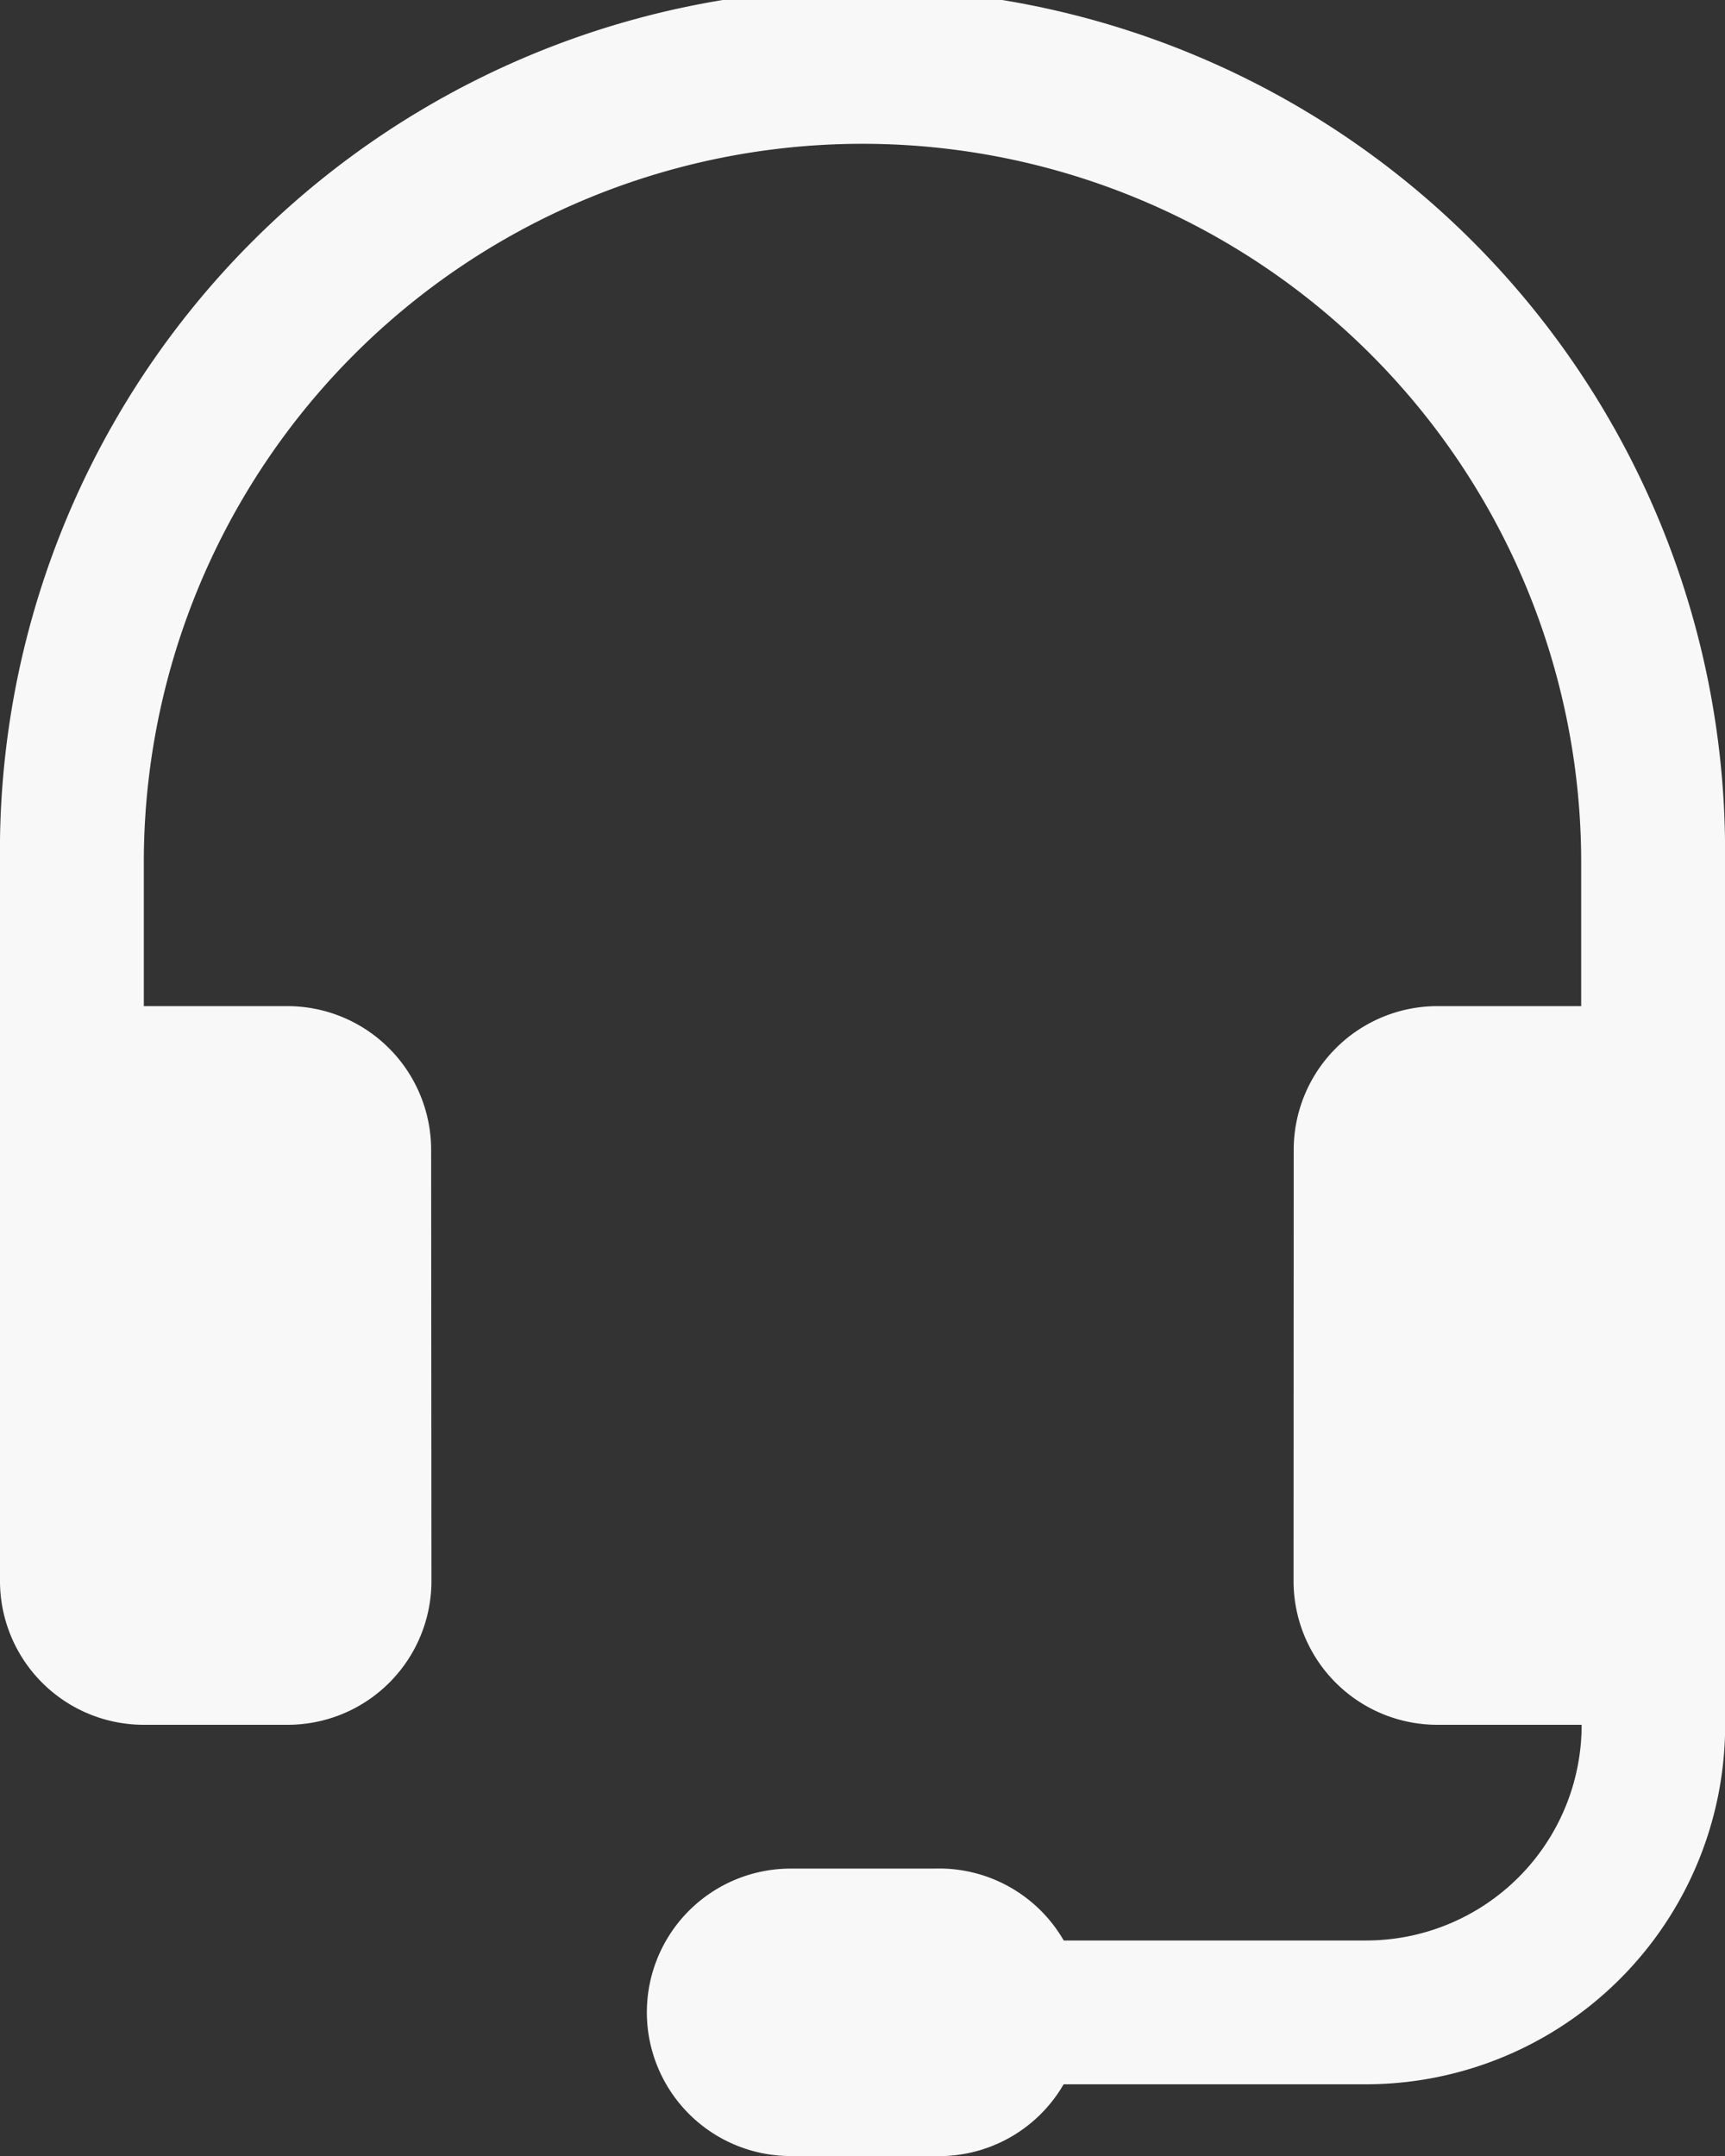 <svg xmlns="http://www.w3.org/2000/svg" width="11.467" height="14.334" viewBox="0 0 11.467 14.334">
  <rect x="0" y="0" width="11.467" height="14.334" fill="#333333" stroke="none"/>
  <g id="headset" transform="translate(-4.5)">
    <path id="Trazado_52860" data-name="Trazado 52860" d="M10.234.956A4.778,4.778,0,0,0,5.456,5.734v4.3H4.5v-4.3a5.734,5.734,0,1,1,11.467,0v4.3h-.956v-4.3A4.778,4.778,0,0,0,10.234.956Z" fill="#f8f8f8"/>
    <path id="Trazado_52861" data-name="Trazado 52861" d="M13.1,16.706a.956.956,0,0,1,.956-.956h1.911v3.822a.956.956,0,0,1-.956.956h-.956a.956.956,0,0,1-.956-.956Zm-5.734,0a.956.956,0,0,0-.956-.956H4.5v3.822a.956.956,0,0,0,.956.956h.956a.956.956,0,0,0,.956-.956Z" transform="translate(0 -9.061)" fill="#f8f8f8"/>
    <path id="Trazado_52862" data-name="Trazado 52862" d="M22.609,19.125a.478.478,0,0,1,.478.478V22.47A2.389,2.389,0,0,1,20.7,24.859H17.353a.478.478,0,1,1,0-.956H20.7a1.433,1.433,0,0,0,1.433-1.433V19.6A.478.478,0,0,1,22.609,19.125Z" transform="translate(-7.119 -11.002)" fill="#f8f8f8"/>
    <path id="Trazado_52863" data-name="Trazado 52863" d="M14.625,30.206a.956.956,0,0,1,.956-.956h.956a.956.956,0,1,1,0,1.911h-.956A.956.956,0,0,1,14.625,30.206Z" transform="translate(-5.825 -16.827)" fill="#f8f8f8"/>
  </g>
</svg>
